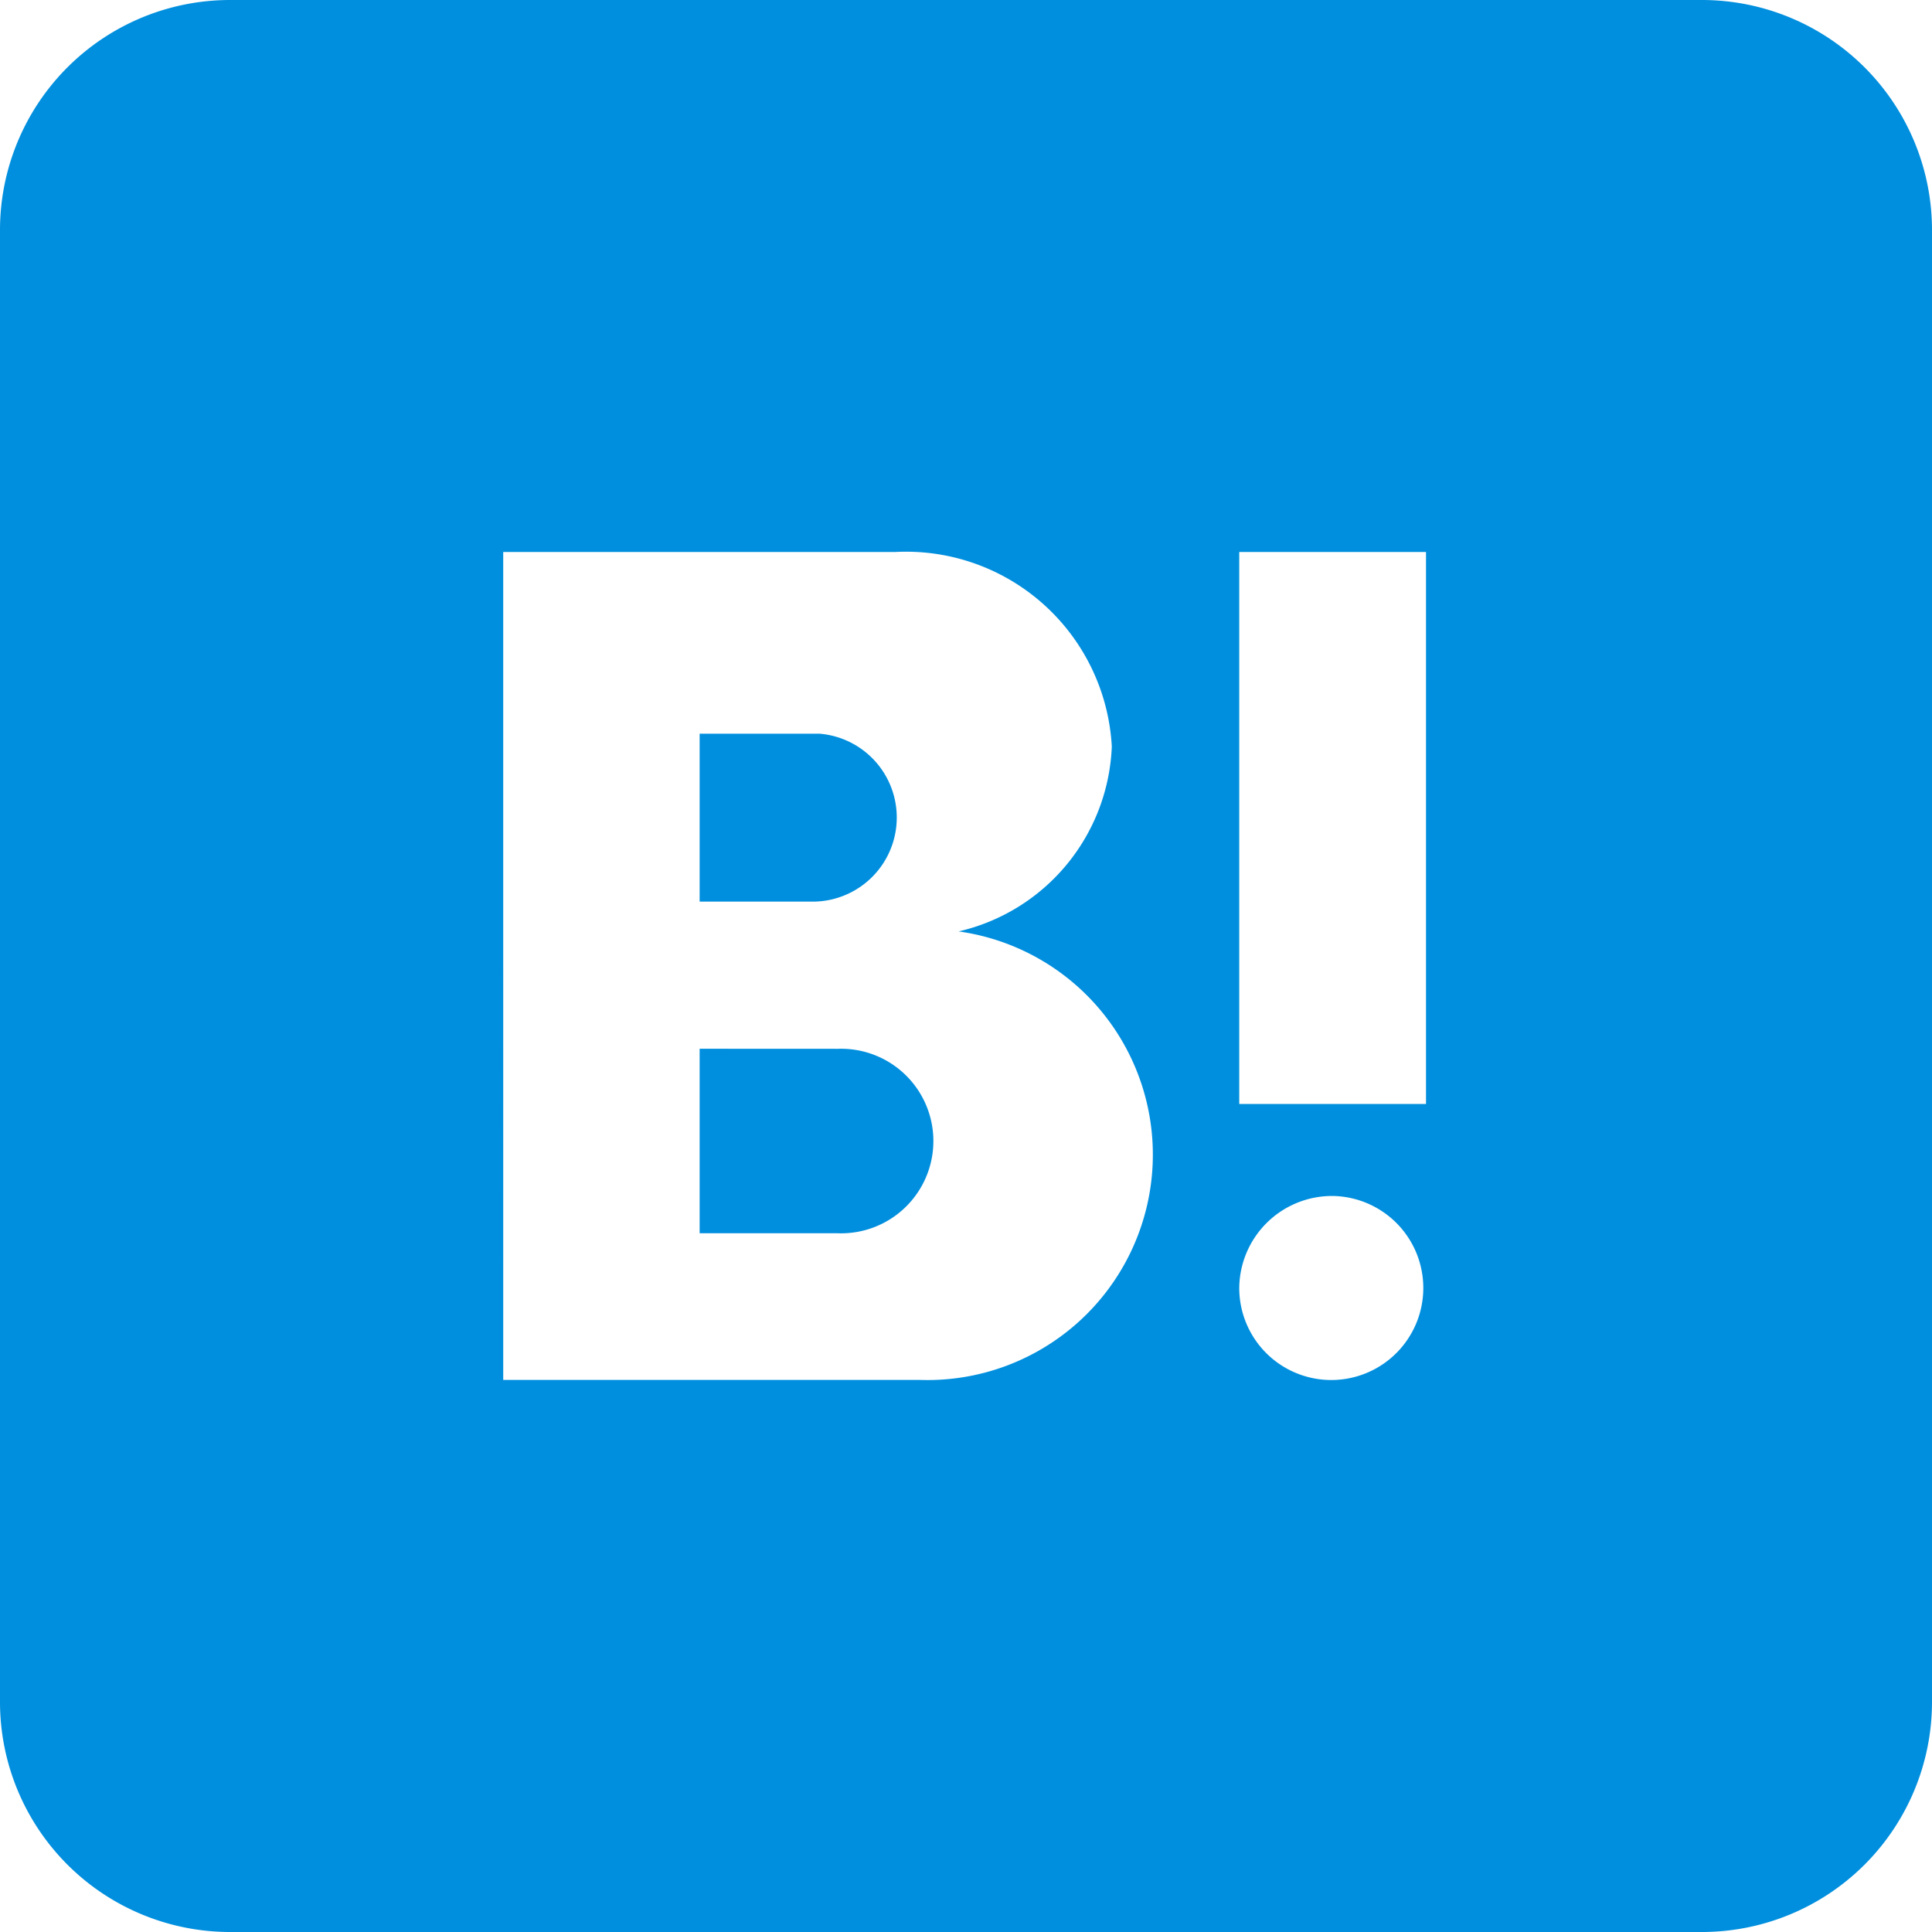 <svg xmlns="http://www.w3.org/2000/svg" width="30" height="30" viewBox="0 0 30 30">
  <path id="Hatena_bookmark" data-name="Hatena bookmark" d="M7.571,4A3.573,3.573,0,0,0,4,7.571V30.429A3.573,3.573,0,0,0,7.571,34H30.429A3.573,3.573,0,0,0,34,30.429V7.571A3.573,3.573,0,0,0,30.429,4Zm4.243,8.571h6.093a3.2,3.2,0,0,1,3.357,3.021,3.072,3.072,0,0,1-2.379,2.871,3.5,3.5,0,0,1-.614,6.964H11.814Zm11.429,0h2.9v8.571h-2.9Zm-8.379,2.821V18h1.721a1.306,1.306,0,0,0,.143-2.607H14.864Zm0,4.893V23.15h2.143a1.433,1.433,0,1,0,0-2.864Zm9.829,2.286A1.429,1.429,0,1,1,23.243,24,1.442,1.442,0,0,1,24.693,22.571Z" transform="translate(-4 -4)" fill="#008fde"/>
</svg>
